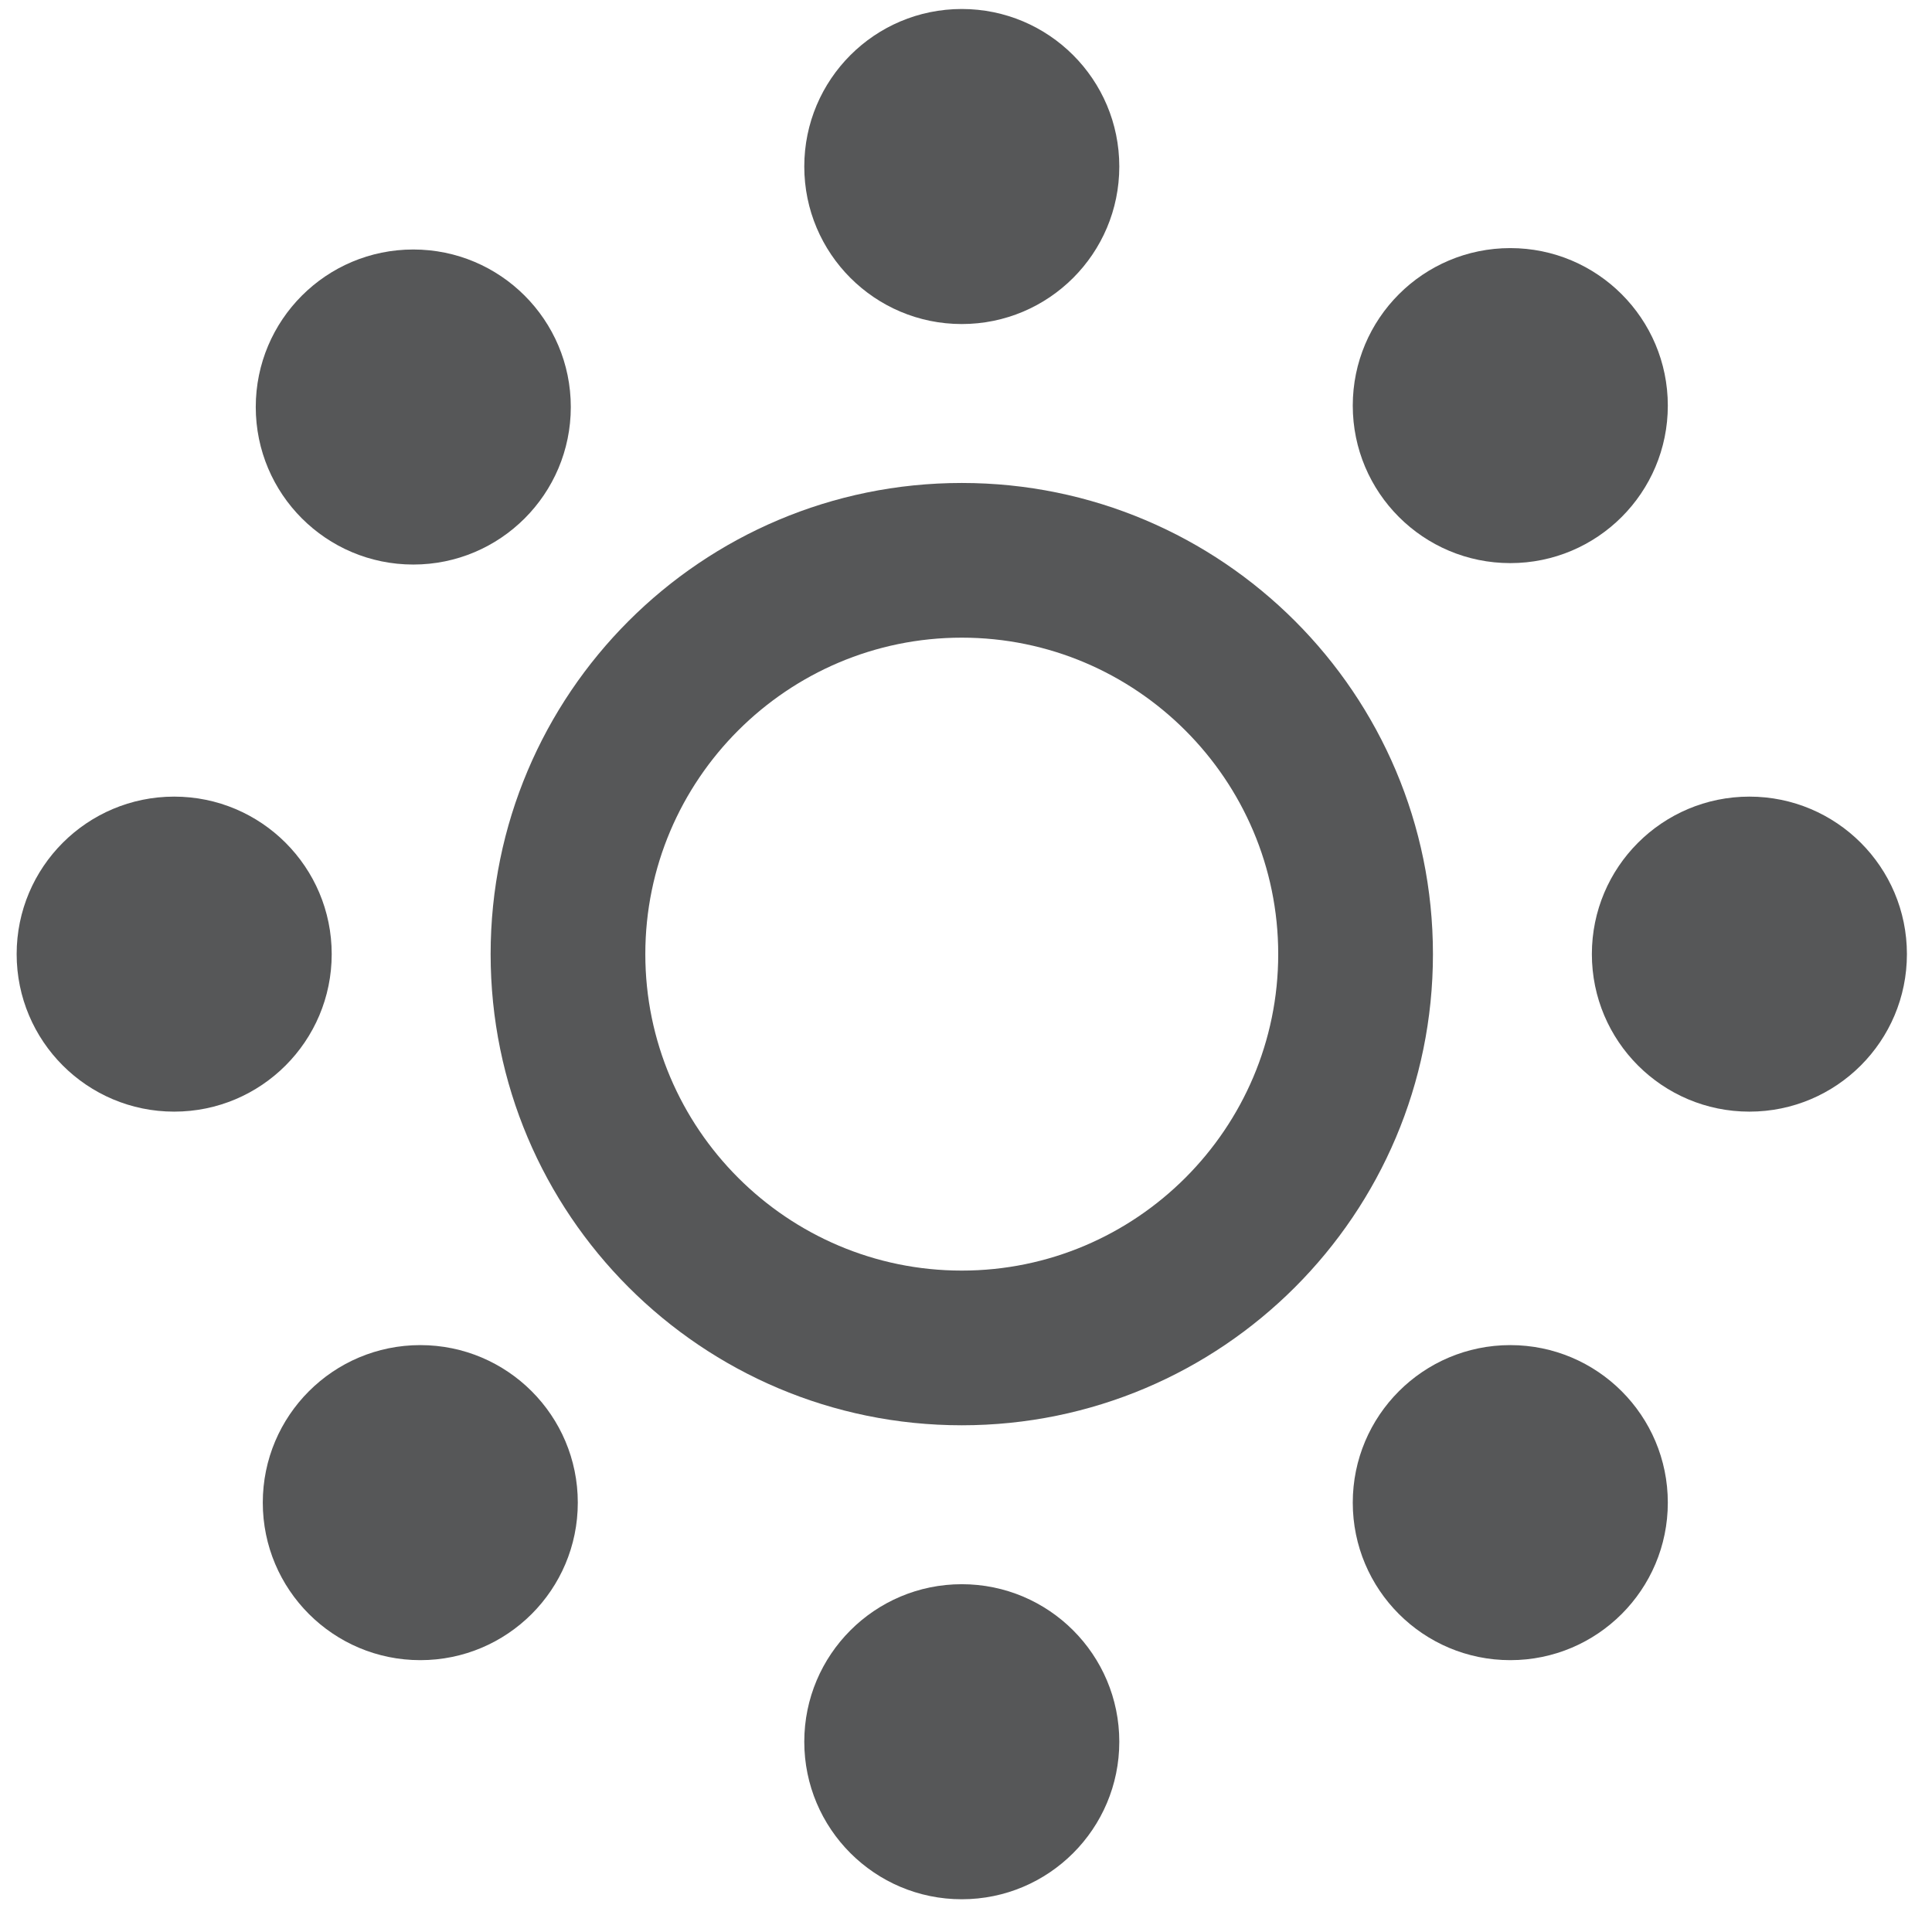 <?xml version="1.0" encoding="UTF-8"?>
<svg xmlns="http://www.w3.org/2000/svg" width="58" height="58" viewBox="0 0 58 58" fill="none">
  <g id="banquet-fb00d64646e656b5af1633ea33a051bea9186c3e2148fbc1bc68dc8b0a44205c" clip-path="url(#clip0_226_777)">
    <path id="Vector" d="M28.873 9.728C31.485 9.728 33.602 7.611 33.602 4.999C33.602 2.387 31.485 0.27 28.873 0.27C26.262 0.27 24.145 2.387 24.145 4.999C24.145 7.611 26.262 9.728 28.873 9.728Z" fill="#565758"></path>
    <path id="Vector_2" d="M5.229 33.372C7.841 33.372 9.958 31.255 9.958 28.643C9.958 26.032 7.841 23.915 5.229 23.915C2.617 23.915 0.5 26.032 0.5 28.643C0.5 31.255 2.617 33.372 5.229 33.372Z" fill="#565758"></path>
    <path id="Vector_3" d="M52.518 33.372C55.13 33.372 57.247 31.255 57.247 28.643C57.247 26.032 55.13 23.915 52.518 23.915C49.906 23.915 47.789 26.032 47.789 28.643C47.789 31.255 49.906 33.372 52.518 33.372Z" fill="#565758"></path>
    <path id="Vector_4" d="M45.34 49.839C47.952 49.839 50.069 47.722 50.069 45.11C50.069 42.498 47.952 40.381 45.34 40.381C42.728 40.381 40.611 42.498 40.611 45.11C40.611 47.722 42.728 49.839 45.34 49.839Z" fill="#565758"></path>
    <path id="Vector_5" d="M12.407 16.948C15.018 16.948 17.136 14.831 17.136 12.219C17.136 9.607 15.018 7.49 12.407 7.49C9.795 7.49 7.678 9.607 7.678 12.219C7.678 14.831 9.795 16.948 12.407 16.948Z" fill="#565758"></path>
    <path id="Vector_6" d="M45.34 16.905C47.952 16.905 50.069 14.788 50.069 12.177C50.069 9.565 47.952 7.448 45.34 7.448C42.728 7.448 40.611 9.565 40.611 12.177C40.611 14.788 42.728 16.905 45.34 16.905Z" fill="#565758"></path>
    <path id="Vector_7" d="M28.873 57.017C31.485 57.017 33.602 54.9 33.602 52.288C33.602 49.676 31.485 47.559 28.873 47.559C26.262 47.559 24.145 49.676 24.145 52.288C24.145 54.9 26.262 57.017 28.873 57.017Z" fill="#565758"></path>
    <path id="Vector_8" d="M12.618 49.839C15.229 49.839 17.346 47.722 17.346 45.11C17.346 42.498 15.229 40.381 12.618 40.381C10.006 40.381 7.889 42.498 7.889 45.11C7.889 47.722 10.006 49.839 12.618 49.839Z" fill="#565758"></path>
    <path id="Vector_9" d="M28.873 42.788C21.062 42.788 14.729 36.455 14.729 28.643C14.729 20.832 21.062 14.499 28.873 14.499C36.685 14.499 43.018 20.832 43.018 28.643C43.018 36.455 36.685 42.788 28.873 42.788ZM28.873 19.143C23.638 19.143 19.373 23.408 19.373 28.643C19.373 33.879 23.638 38.144 28.873 38.144C34.109 38.144 38.373 33.879 38.373 28.643C38.373 23.408 34.109 19.143 28.873 19.143Z" fill="#565758"></path>
  </g>
  <defs>
    <clipPath id="clip0_226_777">
      <rect width="57" height="57" fill="white" transform="translate(0.5 0.27)"></rect>
    </clipPath>
  </defs>
</svg>
